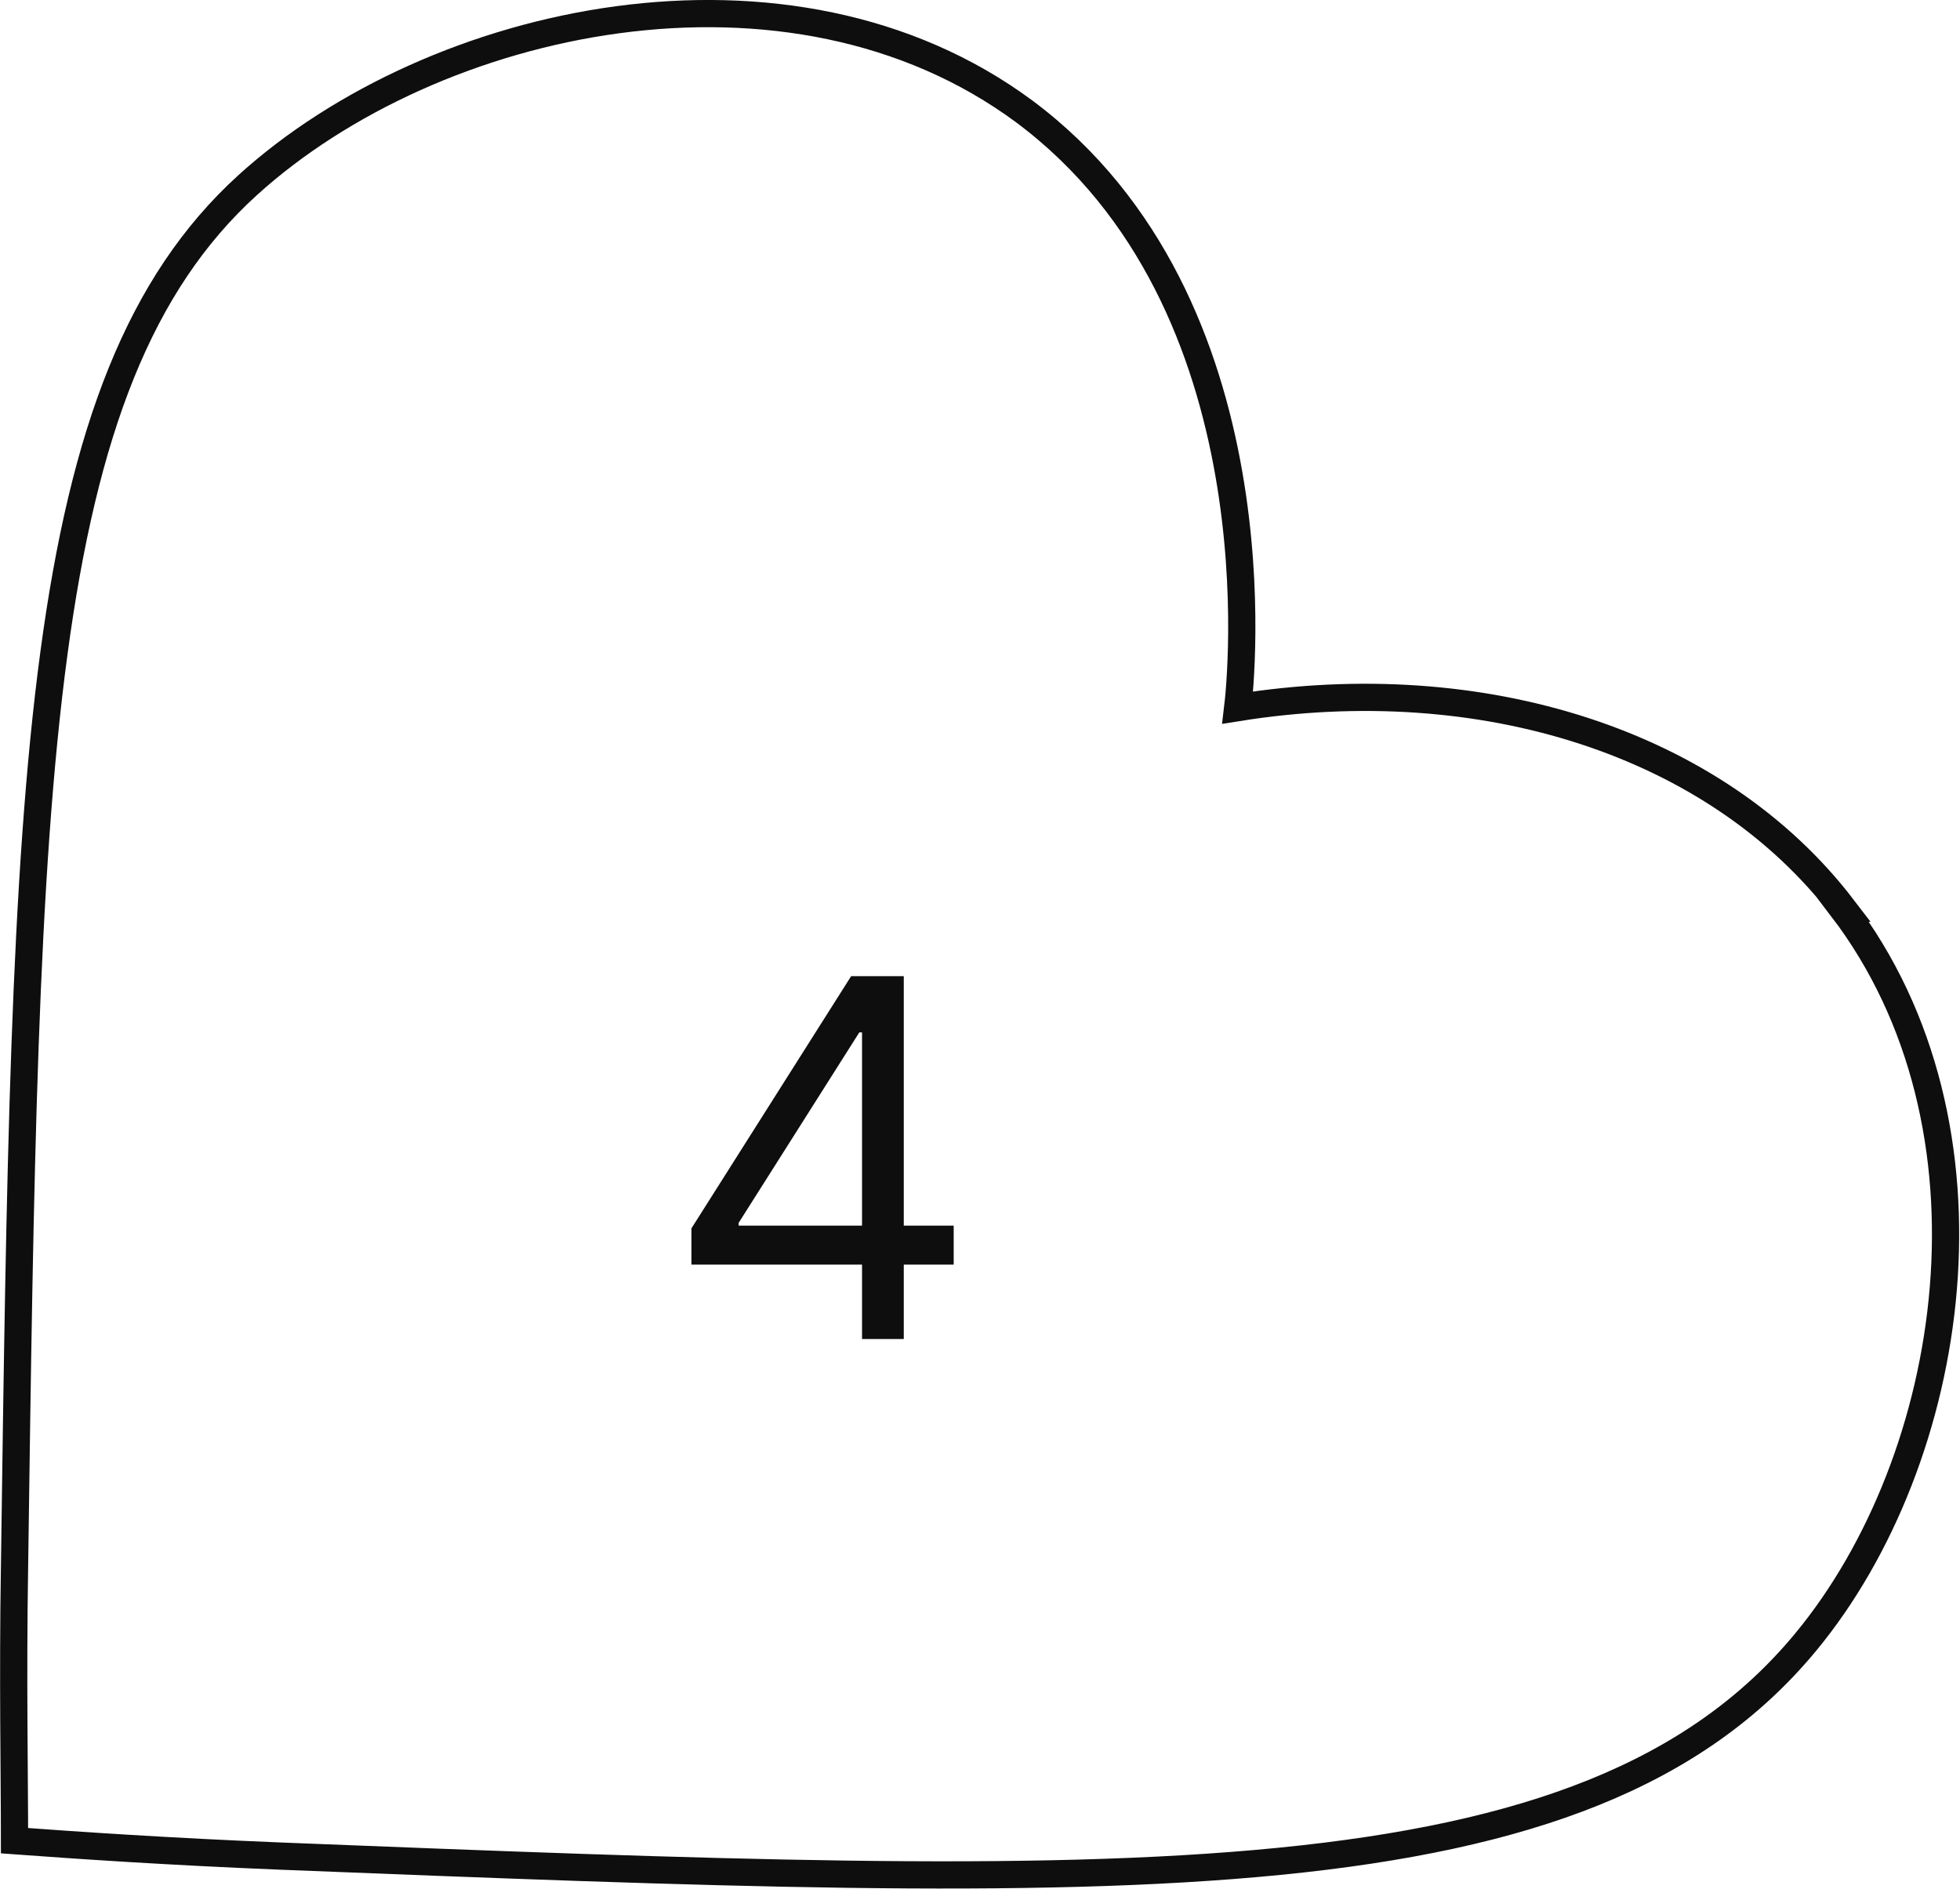 <?xml version="1.0" encoding="UTF-8"?>
<svg id="Warstwa_1" xmlns="http://www.w3.org/2000/svg" version="1.1" viewBox="0 0 216 208.2">
  <!-- Generator: Adobe Illustrator 29.0.1, SVG Export Plug-In . SVG Version: 2.1.0 Build 192)  -->
  <defs>
    <style>
      .st0 {
        fill: none;
        stroke: #0e0e0e;
        stroke-width: 3px;
      }

      .st1 {
        isolation: isolate;
      }

      .st2 {
        fill: #0e0e0e;
      }
    </style>
  </defs>
  <g id="Group_445">
    <g id="Group_417">
      <g id="_4" class="st1">
        <g class="st1">
          <path class="st2" d="M76.2,139.4v-4l17.6-27.8h2.9v6.2h-2l-13.3,21v.3h23.7v4.3h-28.9ZM95,147.6v-40h4.6v40h-4.6Z"/>
        </g>
      </g>
    </g>
    <path id="OF6A0466-Enhanced-NR-Edit" class="st0" d="M203.1,100.1c-14-18.3-39.8-26.4-66.7-22.1.3-2.5,4.9-44.5-23.5-65.7C87-6.9,47.8,1.8,27.3,20.4,3.4,42.1,2.8,85.6,1.6,172.8c-.2,12.3,0,22.7,0,30.1,6.8.5,17,1.2,29.4,1.7,93.5,3.7,143.8,5.7,168-23.6,16.7-20.2,22.4-56.8,4-80.9h0Z"/>
  </g>
</svg>